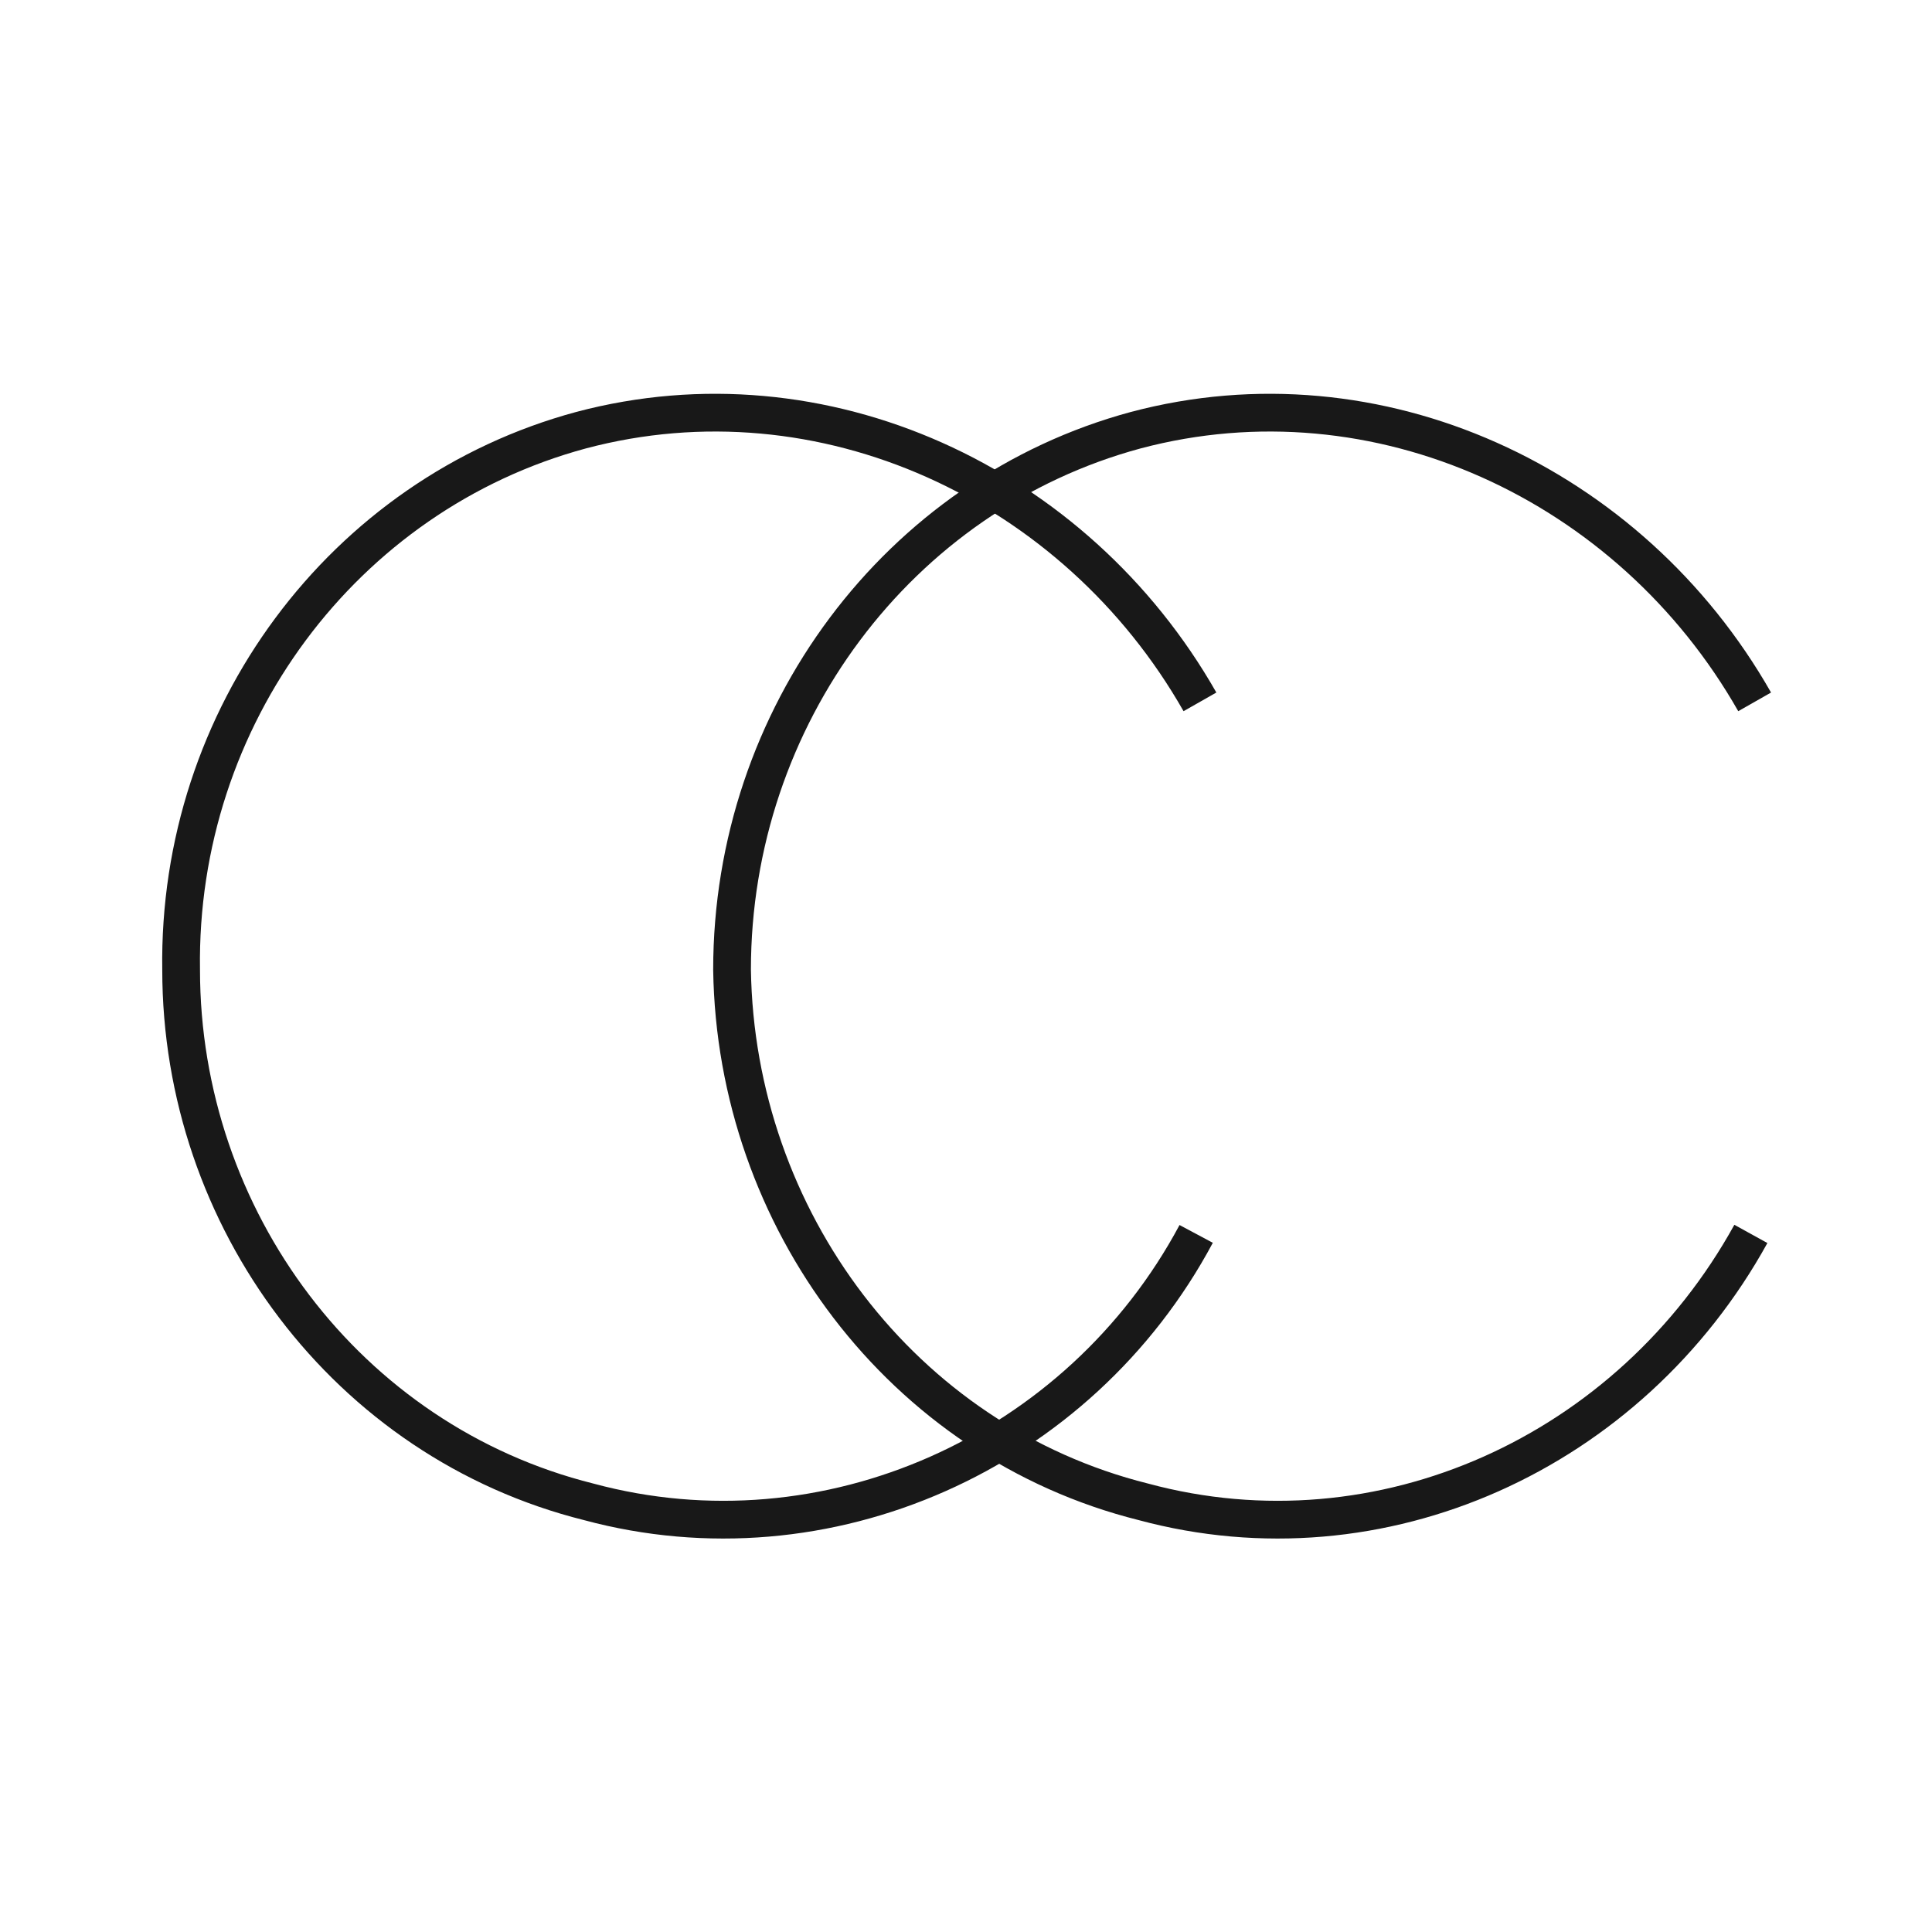 <svg xmlns="http://www.w3.org/2000/svg" xml:space="preserve" width="512" height="512" viewBox="0 0 512 512">
    <path fill="#fff" d="M0 0h512v512H0Z" />
    <g fill="none" stroke="#181818" stroke-width="10">
        <path d="M464 327c-32 58-98 88-161 71-64-16-108-75-109-141 0-67 44-126 107-143 64-17 131 14 164 72" />
        <path d="M317 327c-31 58-98 88-161 71-64-16-108-75-108-141-1-67 43-126 106-143 64-17 131 14 164 72" />
    </g>
</svg>